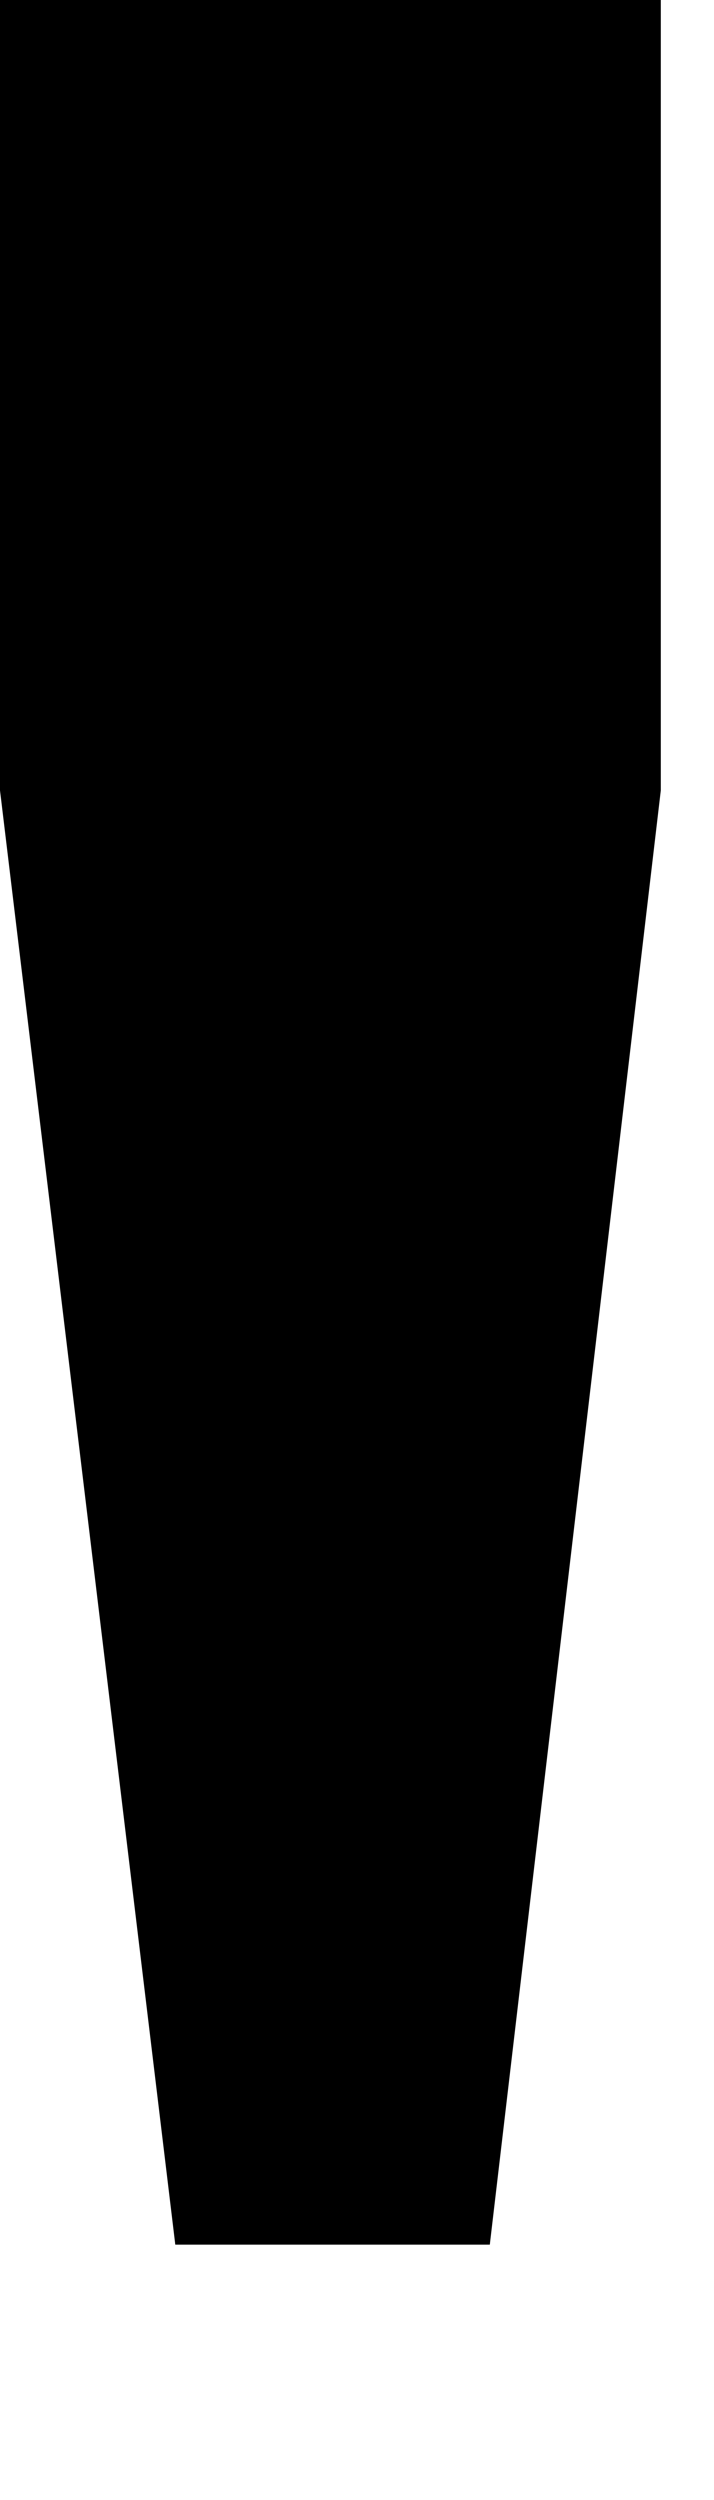 <?xml version="1.0" encoding="utf-8"?>
<svg xmlns="http://www.w3.org/2000/svg" fill="none" height="100%" overflow="visible" preserveAspectRatio="none" style="display: block;" viewBox="0 0 2 7" width="100%">
<path d="M0 2.213L0.491 6.285H1.372L1.851 2.213V0H0V2.213Z" fill="black" id="Vector"/>
</svg>